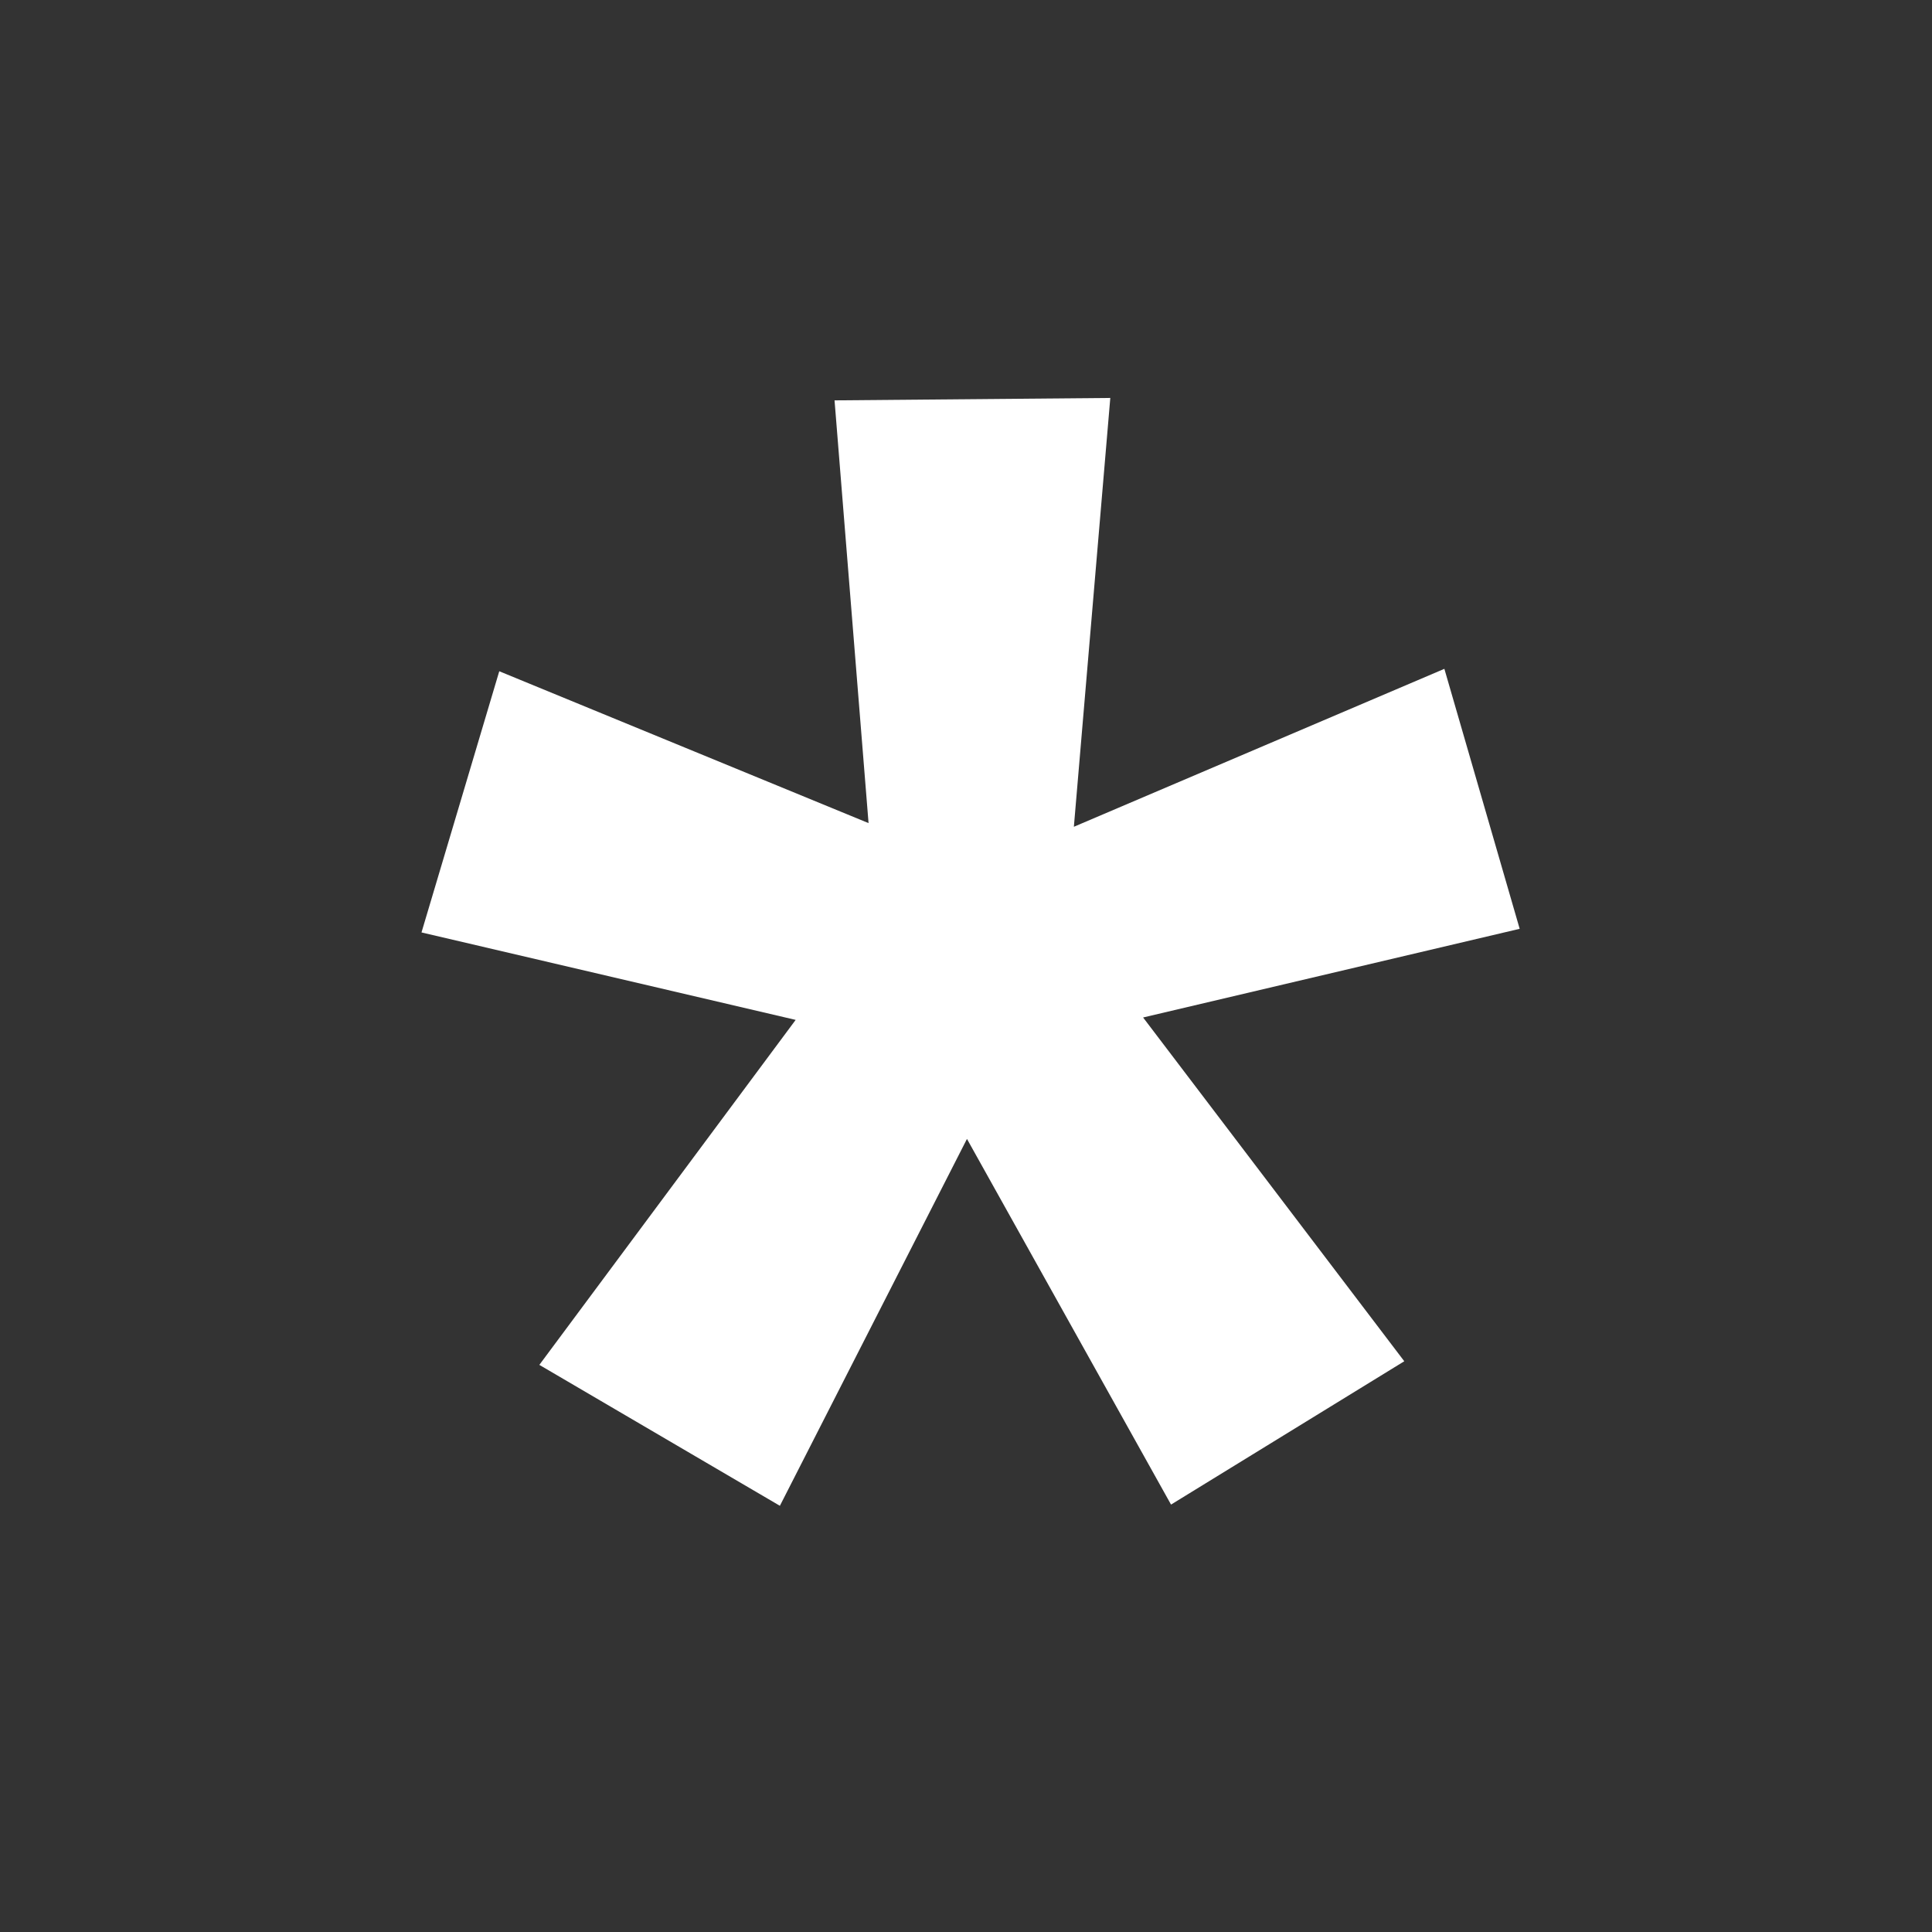 <?xml version="1.0" encoding="UTF-8" standalone="no"?>
<svg
   xmlns:dc="http://purl.org/dc/elements/1.1/"
   xmlns:cc="http://creativecommons.org/ns#"
   xmlns:rdf="http://www.w3.org/1999/02/22-rdf-syntax-ns#"
   xmlns:svg="http://www.w3.org/2000/svg"
   xmlns="http://www.w3.org/2000/svg"
   xmlns:sodipodi="http://sodipodi.sourceforge.net/DTD/sodipodi-0.dtd"
   xmlns:inkscape="http://www.inkscape.org/namespaces/inkscape"
   viewBox="0 0 48 48"
   version="1.1"
   id="svg4"
   sodipodi:docname="Common2.svg"
   width="48"
   height="48"
   inkscape:version="0.92.2 (5c3e80d, 2017-08-06)">
  <rect x="0" y="0" width="48" height="48" fill="#333333" stroke="none"/>
  <defs
     id="defs8" />
  <sodipodi:namedview
     pagecolor="#ffffff"
     bordercolor="#666666"
     borderopacity="1"
     objecttolerance="10"
     gridtolerance="10"
     guidetolerance="10"
     inkscape:pageopacity="0"
     inkscape:pageshadow="2"
     inkscape:window-width="1920"
     inkscape:window-height="1027"
     id="namedview6"
     showgrid="false"
     fit-margin-top="0"
     fit-margin-left="0"
     fit-margin-right="0"
     fit-margin-bottom="0"
     borderlayer="true"
     inkscape:zoom="1.3801815"
     inkscape:cx="49.438413"
     inkscape:cy="-21.629124"
     inkscape:window-x="-8"
     inkscape:window-y="-8"
     inkscape:window-maximized="1"
     inkscape:current-layer="svg4" />
  <path
     style="fill:#ffffff;stroke:none;stroke-width:0.126px;stroke-linecap:butt;stroke-linejoin:miter;stroke-opacity:1"
     d="m 12.404,16.677 9.175,3.773 -0.845,-10.503 6.851,-0.06 -0.905,10.654 9.205,-3.924 1.871,6.459 -9.356,2.203 6.489,8.541 -5.795,3.561 -5.07,-9.085 -4.648,9.115 -5.976,-3.501 6.368,-8.571 -9.296,-2.173 z"
     id="path32"
     inkscape:connector-curvature="0" />
</svg>
